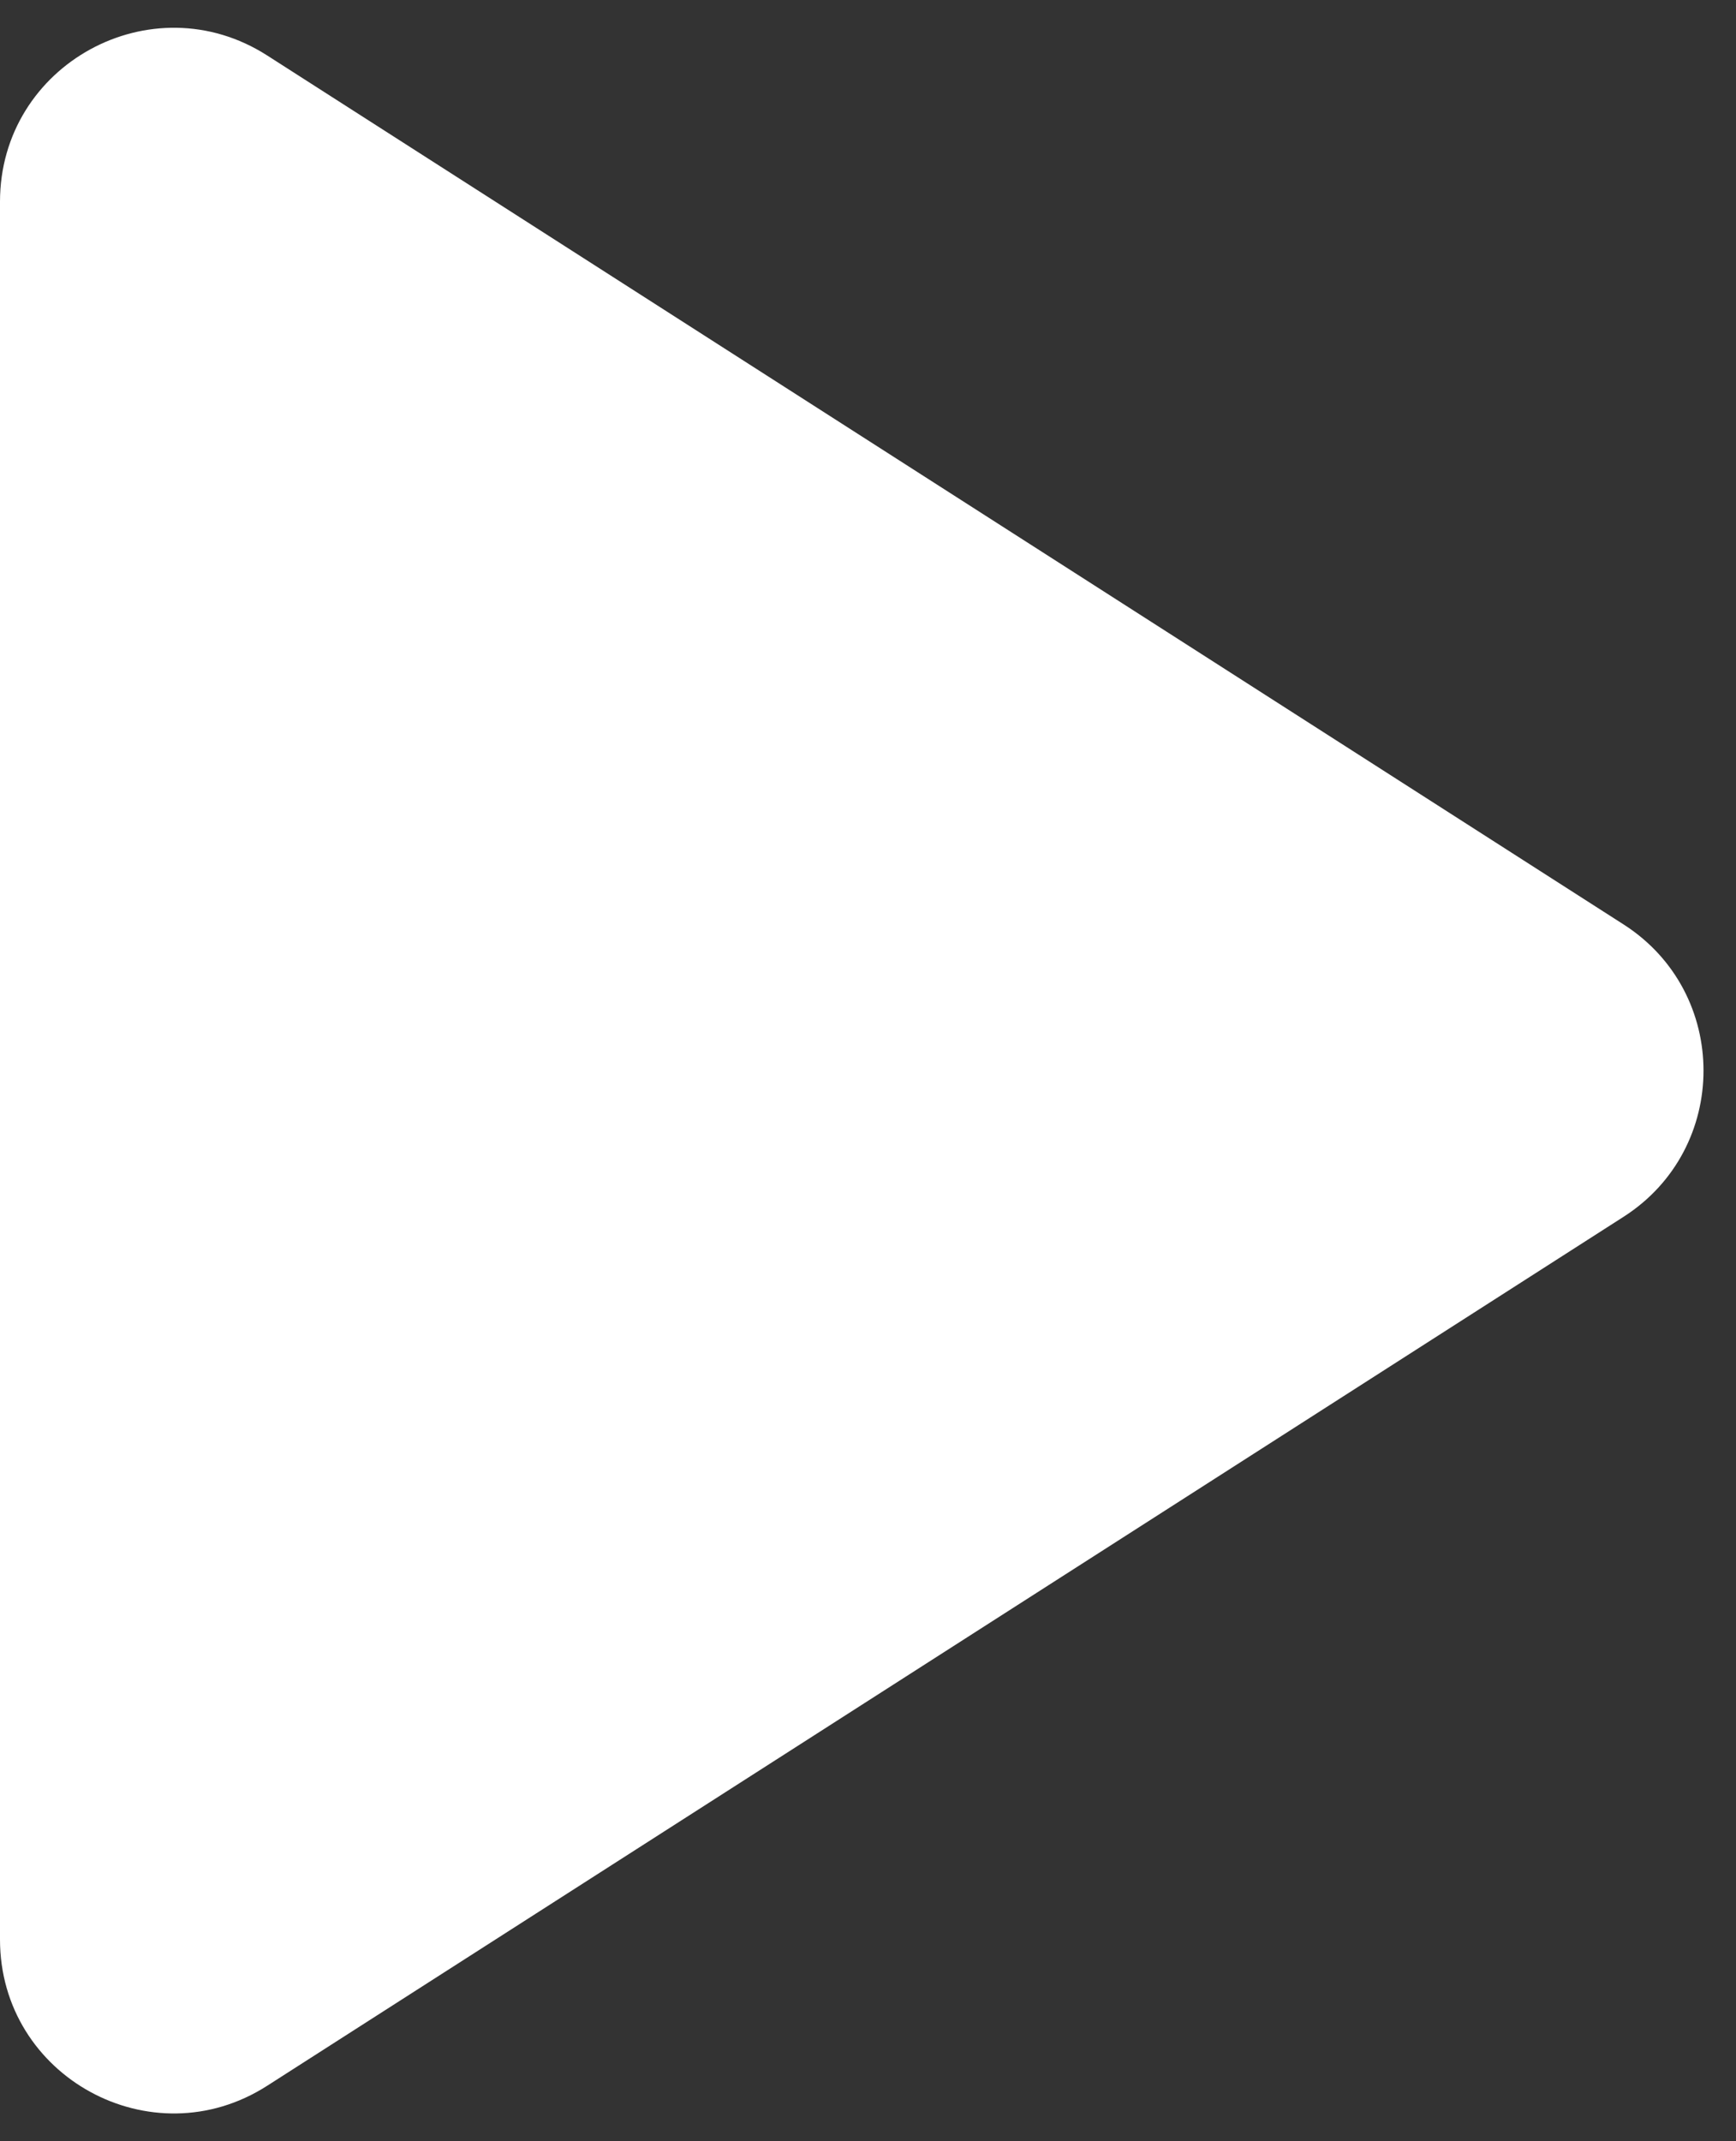 <?xml version="1.0" encoding="UTF-8"?> <svg xmlns="http://www.w3.org/2000/svg" width="30" height="37" viewBox="0 0 30 37" fill="none"><rect x="0" y="0" width="30" height="37" fill="#333333" stroke="none"/> <path d="M0 33.515V3.485C0 1.113 2.622 -0.321 4.618 0.959L28.057 15.974C29.899 17.154 29.899 19.846 28.057 21.026L4.618 36.041C2.622 37.321 0 35.887 0 33.515Z" fill="white"></path> </svg> 